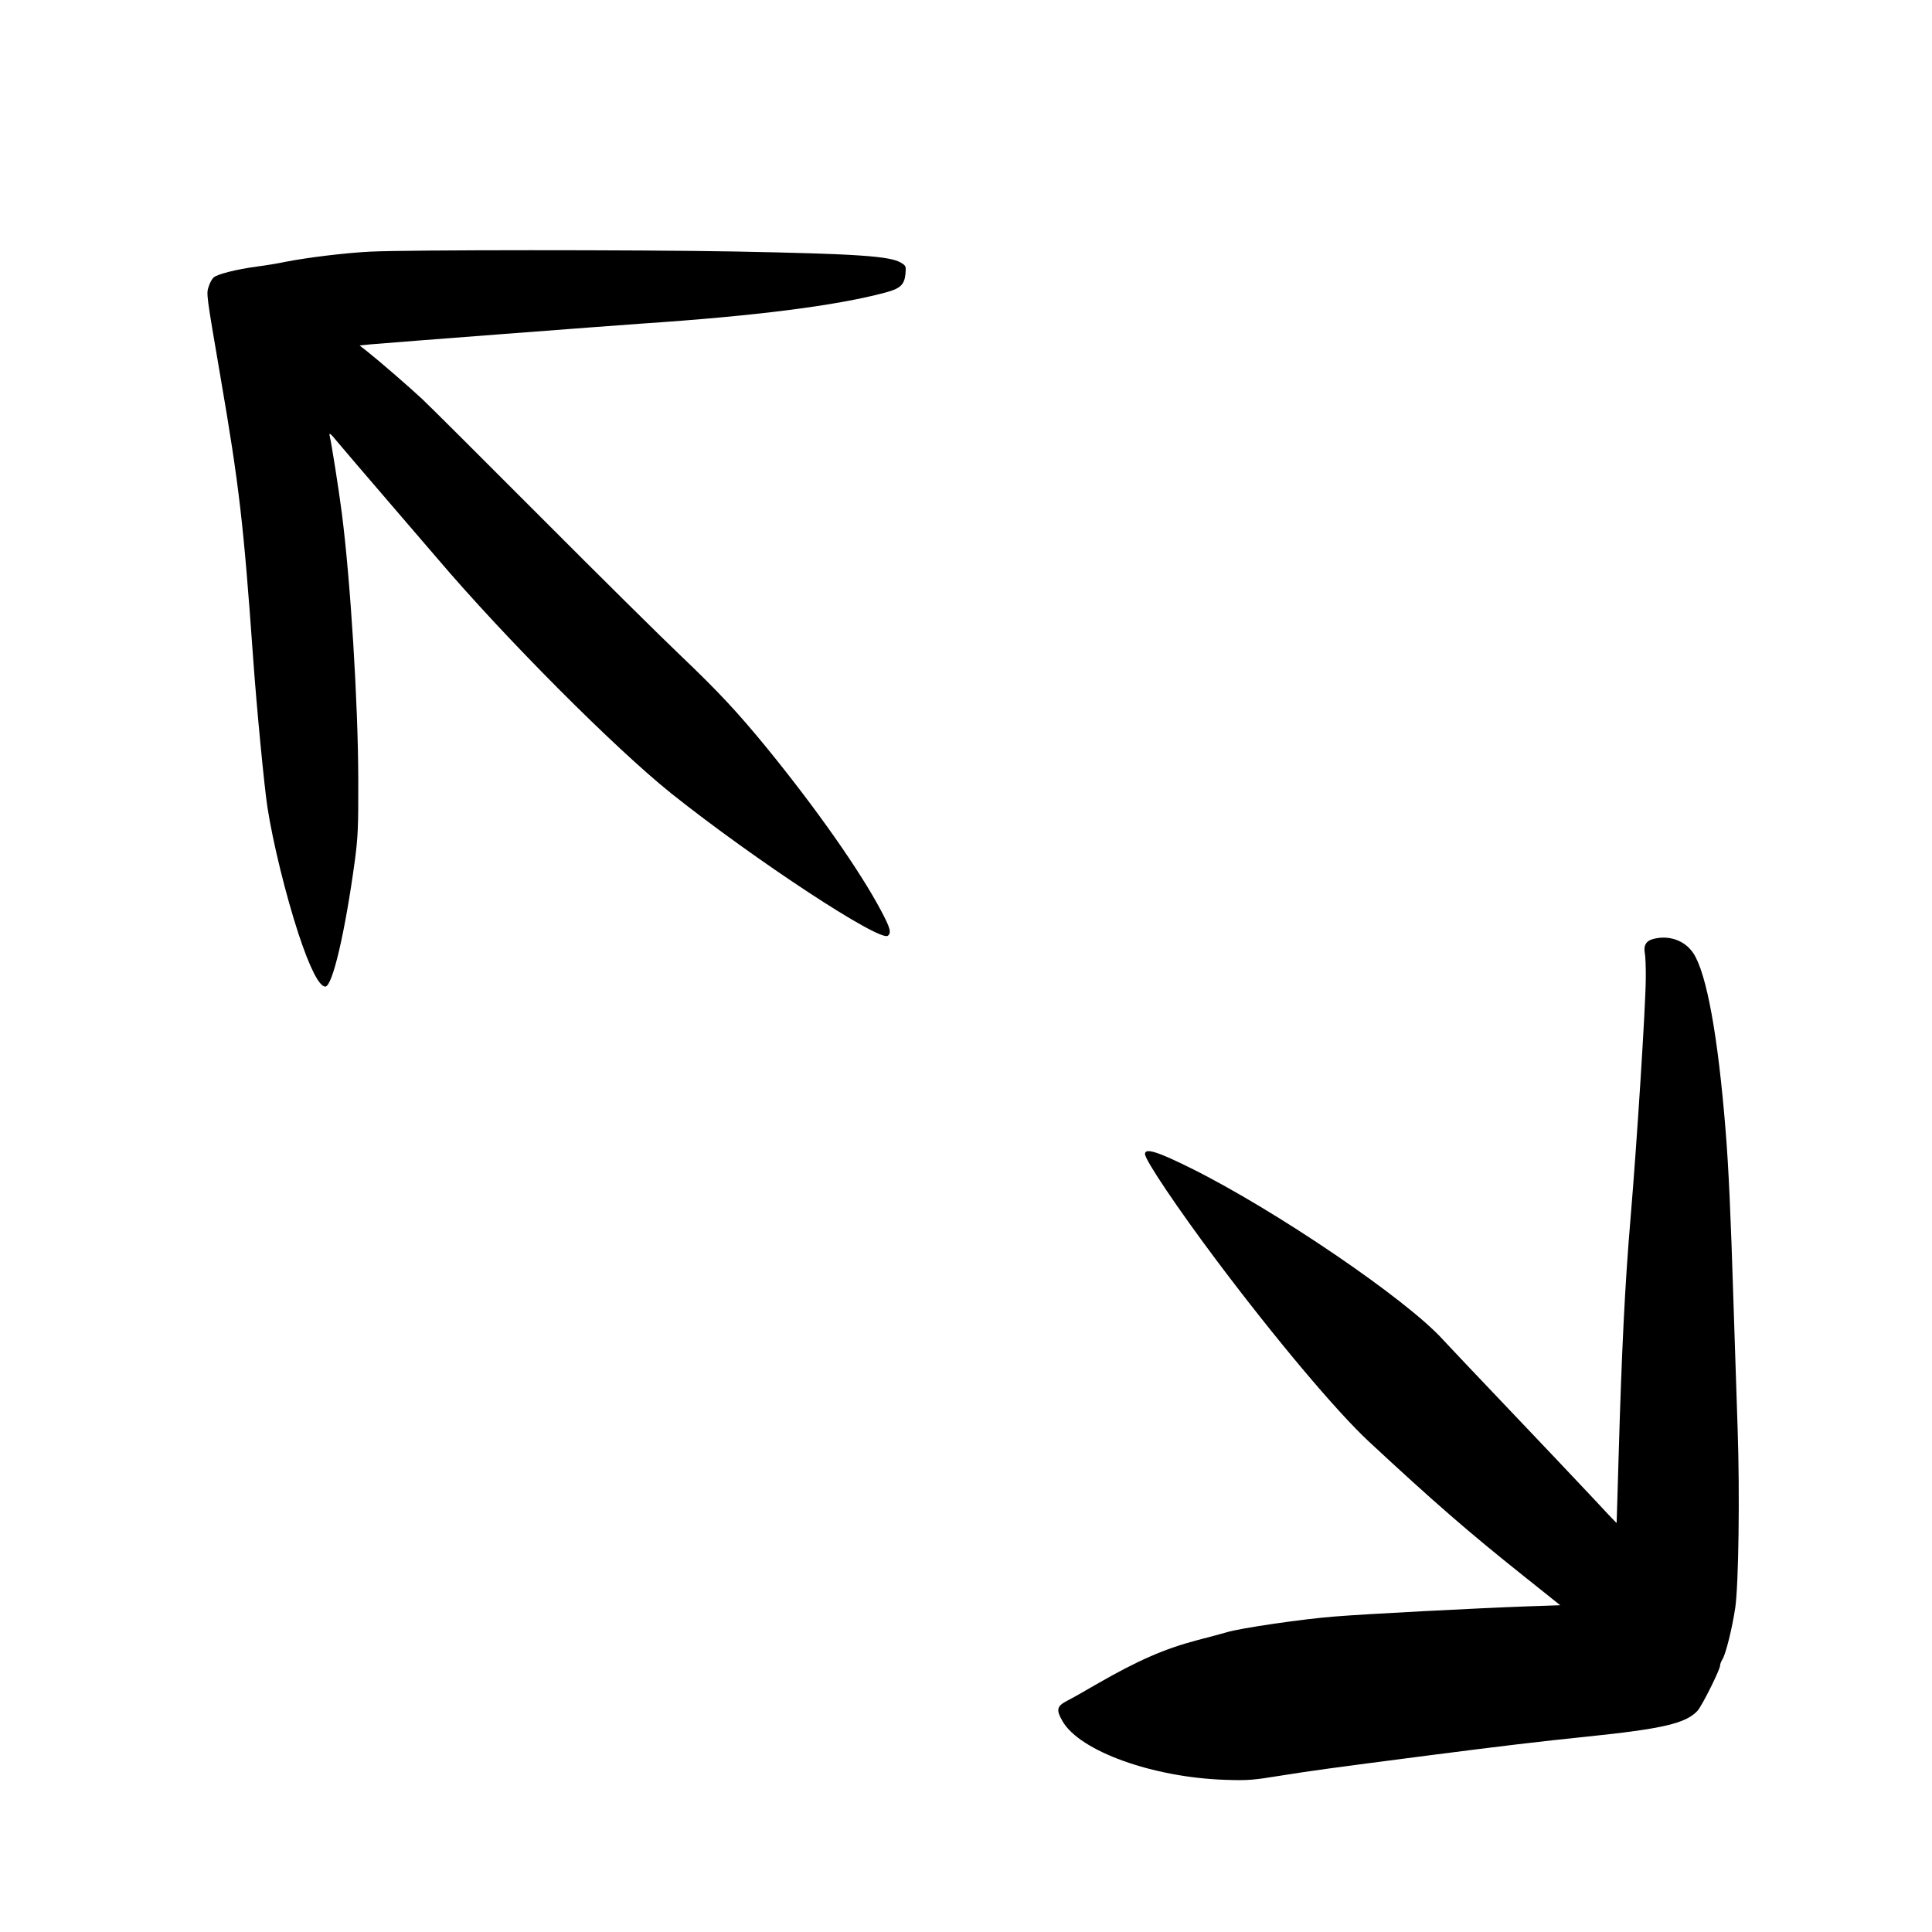 <?xml version="1.0" encoding="UTF-8"?>
<!-- Uploaded to: ICON Repo, www.svgrepo.com, Generator: ICON Repo Mixer Tools -->
<svg fill="#000000" width="800px" height="800px" version="1.1" viewBox="144 144 512 512" xmlns="http://www.w3.org/2000/svg">
 <g>
  <path d="m242.05 210.69c-6.59 0.336-16.625 1.555-22.586 2.731-1.723 0.375-5.039 0.922-7.348 1.215-5.375 0.715-10.539 2.016-11.504 2.898-0.422 0.379-1.008 1.426-1.301 2.394-0.672 1.93-0.633 2.016 3.106 23.887 4.996 29.055 6.129 39.004 8.648 74.312 0.922 13.184 3.023 34.891 3.82 39.887 1.469 9.445 4.871 23.215 8.188 33.375 2.981 9.027 5.5 14.066 7.137 14.066 1.891 0 5.25-14.359 7.852-33.547 0.797-6.172 0.922-8.648 0.883-21.453-0.043-20.109-2.059-52.605-4.367-70.535-0.84-6.504-2.731-18.473-3.234-20.527-0.168-0.84 0.336-0.422 2.016 1.637 1.258 1.512 7.391 8.691 13.602 15.91 6.258 7.266 12.008 13.98 12.809 14.906 17.969 21.16 47.23 50.508 62.133 62.43 22.129 17.633 55.293 39.422 57.395 37.703 0.965-0.797 0.629-2.059-1.762-6.551-5.668-10.707-17.133-27.039-30.441-43.371-7.684-9.359-12.594-14.652-22.711-24.309-4.957-4.699-21.75-21.328-37.324-36.945-15.578-15.617-29.641-29.641-31.281-31.152-3.523-3.273-11.332-10.035-14.355-12.426l-2.141-1.68 2.981-0.293c6.801-0.59 62.934-4.871 71.875-5.5 30.102-2.016 51.559-4.746 64.531-8.23 3.945-1.051 4.996-2.059 5.289-4.953 0.168-2.016 0.125-2.141-1.176-2.941-2.938-1.762-11.336-2.348-44.211-2.981-25.105-0.461-86.57-0.461-96.52 0.043z"/>
  <path d="m581.91 392.9c-1.723 0.504-2.391 1.723-2.016 3.695 0.168 0.84 0.293 3.863 0.254 6.762-0.043 7.305-2.352 43.535-4.031 63.395-1.512 17.844-2.352 35.098-3.191 64.023-0.25 9.238-0.504 16.797-0.504 16.836-0.039 0.043-3.106-3.188-6.801-7.18-3.695-3.945-13.52-14.316-21.832-23.047-8.312-8.734-16.121-16.961-17.379-18.348-9.617-10.664-44.211-34.215-66.672-45.387-9.027-4.492-12.301-5.5-12.301-3.82 0 1.598 8.73 14.527 18.852 28.047 15.492 20.656 31.82 40.094 40.43 48.113 17.172 15.953 26.324 23.93 40.977 35.602l9.781 7.812-8.523 0.293c-13.938 0.504-42.824 2.016-51.137 2.688-8.355 0.629-25.316 3.106-28.758 4.195-1.133 0.336-4.617 1.262-7.684 2.059-8.773 2.309-15.703 5.332-26.742 11.672-3.234 1.891-6.801 3.906-7.981 4.492-2.602 1.387-2.812 2.352-1.047 5.375 4.574 7.891 23.887 14.859 43.031 15.492 6.09 0.211 7.434 0.082 14.695-1.094 8.145-1.301 13.016-1.973 38.625-5.289 20.195-2.602 30.102-3.777 42.406-5.039 20.32-2.098 26.363-3.523 29.473-6.844 1.176-1.258 6-10.914 6-12.004 0-0.379 0.297-1.137 0.633-1.68 0.879-1.344 2.602-8.312 3.398-13.688 0.883-6.215 1.219-30.145 0.629-47.234-0.25-7.641-0.754-22.543-1.09-33.164-0.754-24.184-1.301-36.066-2.098-45.973-2.016-25.152-5.039-41.734-8.566-47.066-2.309-3.441-6.59-4.91-10.832-3.695z"/>
 </g>
</svg>